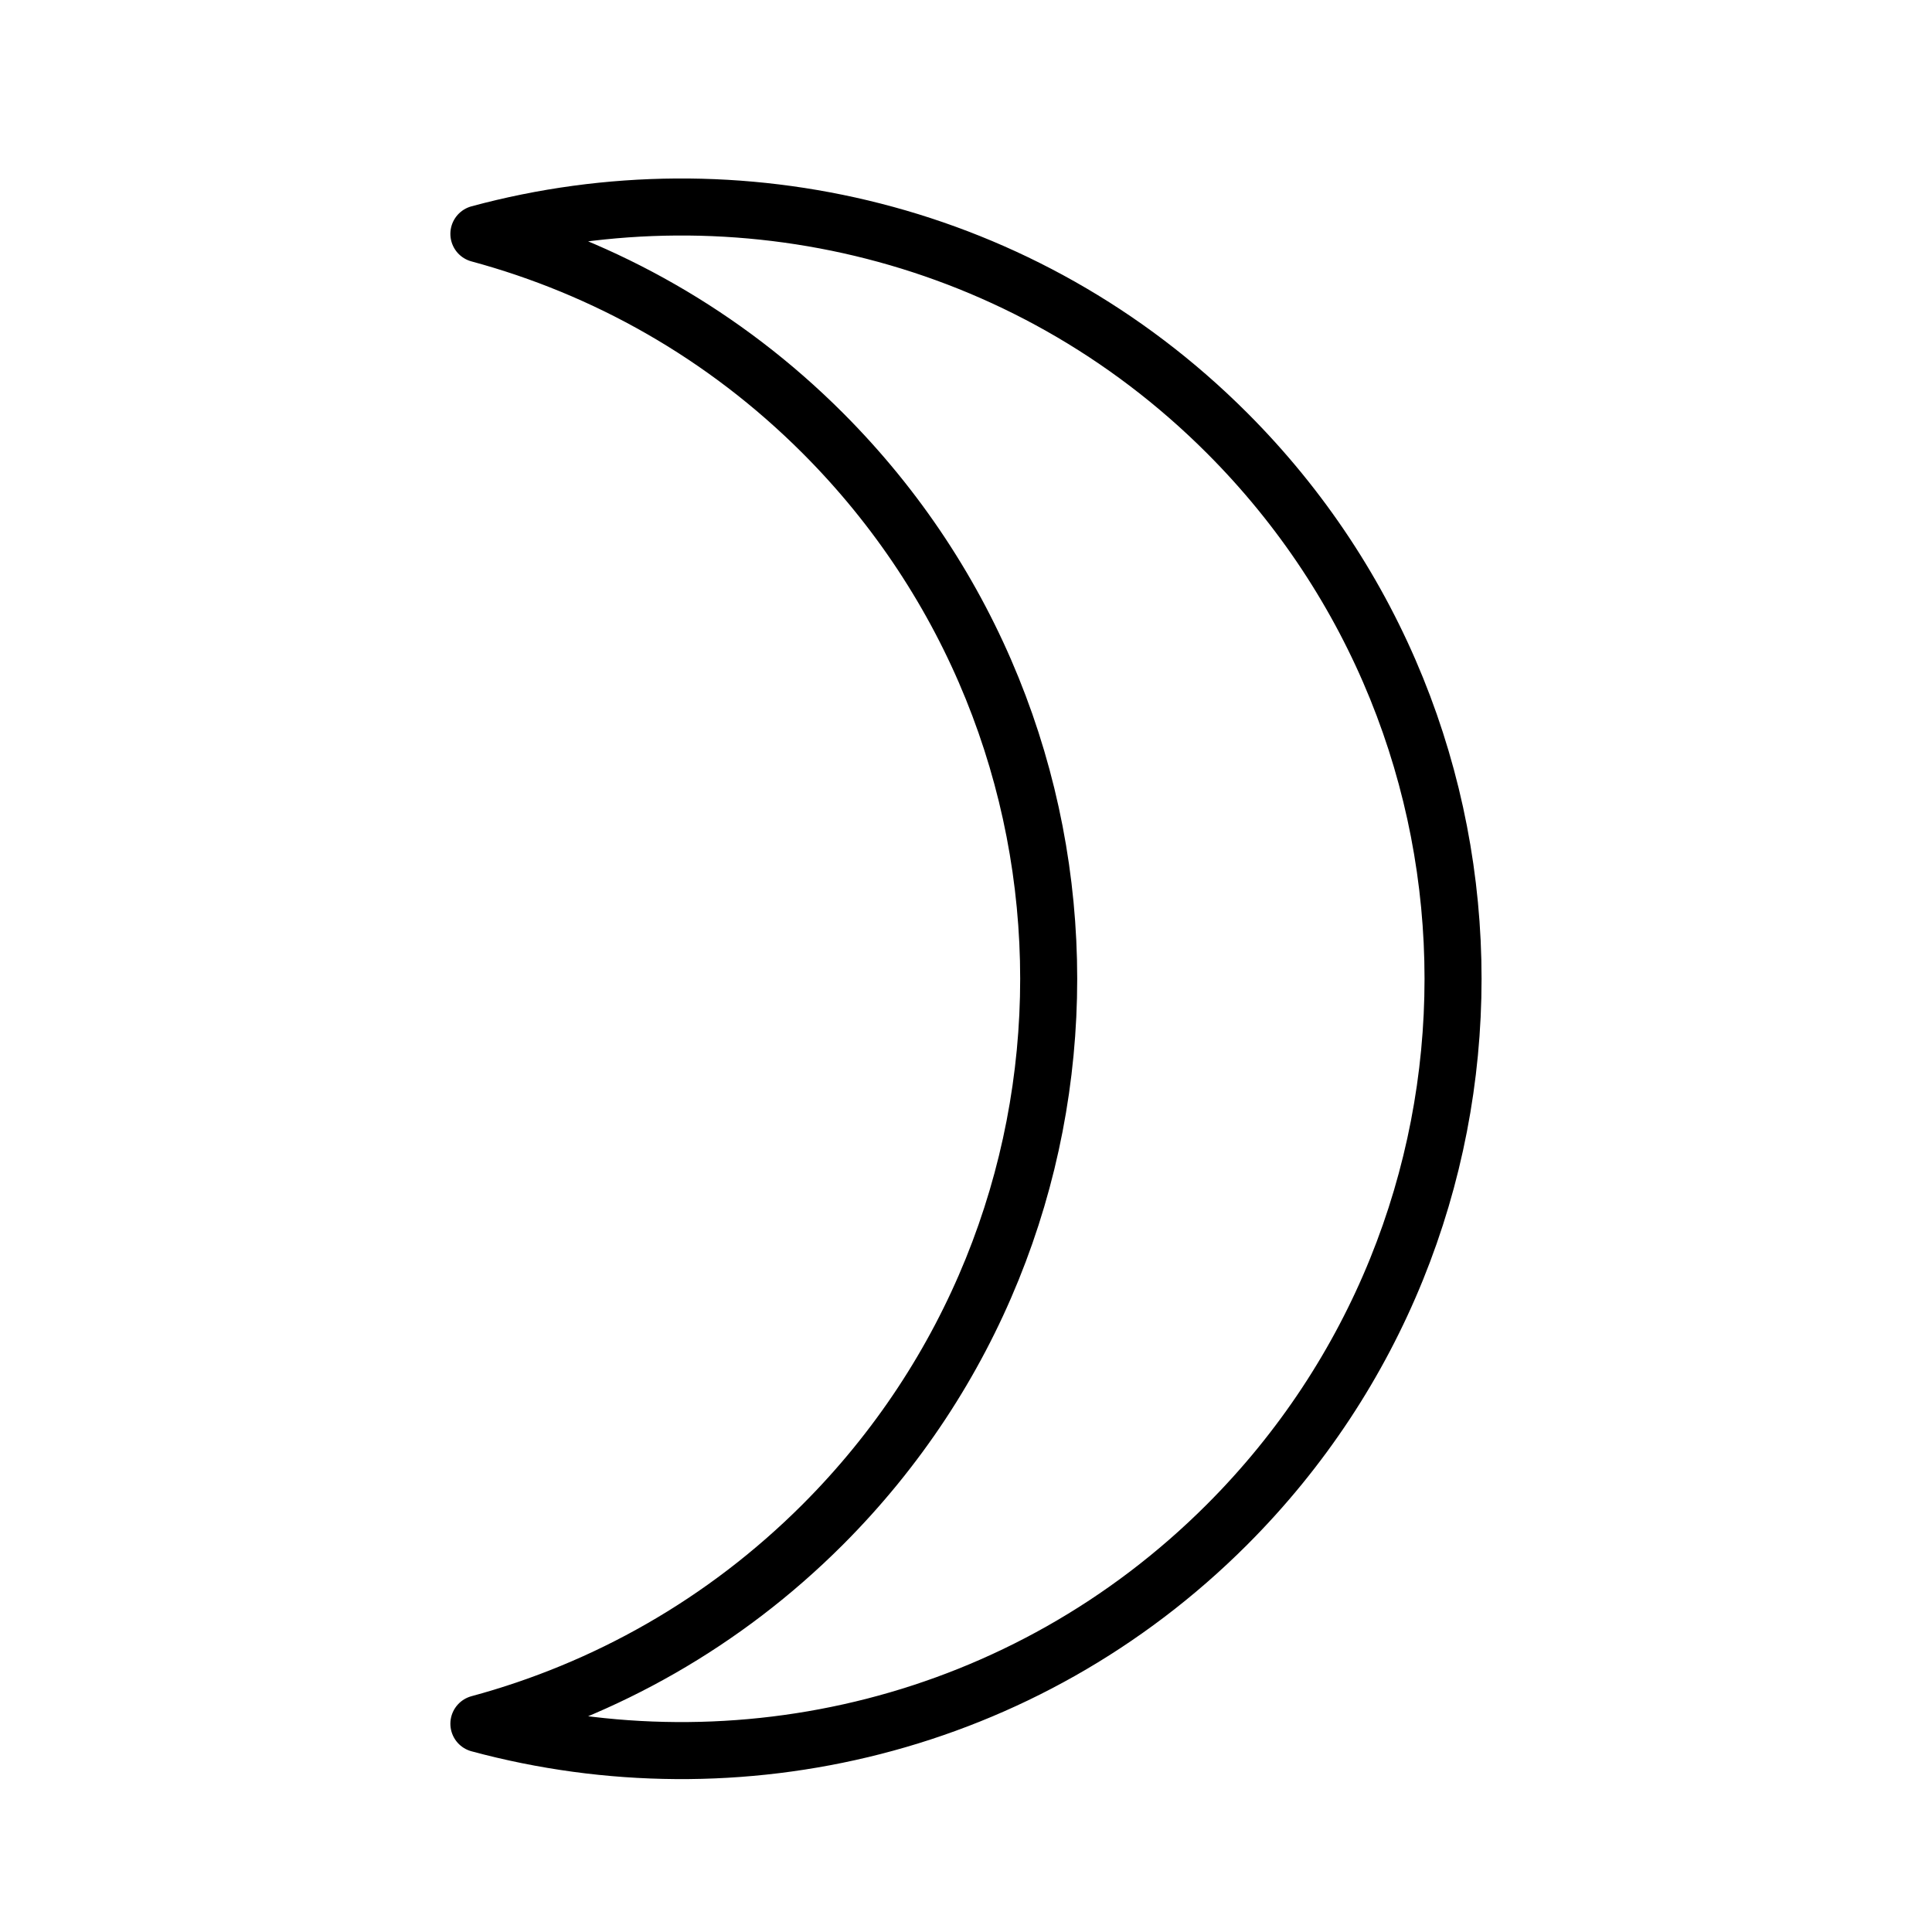 <?xml version="1.0" encoding="UTF-8"?>
<!-- Uploaded to: ICON Repo, www.svgrepo.com, Generator: ICON Repo Mixer Tools -->
<svg width="800px" height="800px" version="1.1" viewBox="144 144 512 512" xmlns="http://www.w3.org/2000/svg">
 <path transform="matrix(5.038 0 0 5.038 148.09 148.09)" d="m63.728 79.39c-10.659 10.659-25.772 14.142-39.349 10.471 6.621-1.79 12.881-5.274 18.081-10.471 15.857-15.86 15.856-41.572-0.002-57.431-5.198-5.197-11.458-8.679-18.079-10.469 13.579-3.672 28.689-0.19 39.35 10.471 15.858 15.858 15.858 41.57-0.002 57.43zm0 0" fill="none" stroke="#000000" stroke-linecap="round" stroke-linejoin="round" stroke-miterlimit="10" stroke-width="3"/>
</svg>